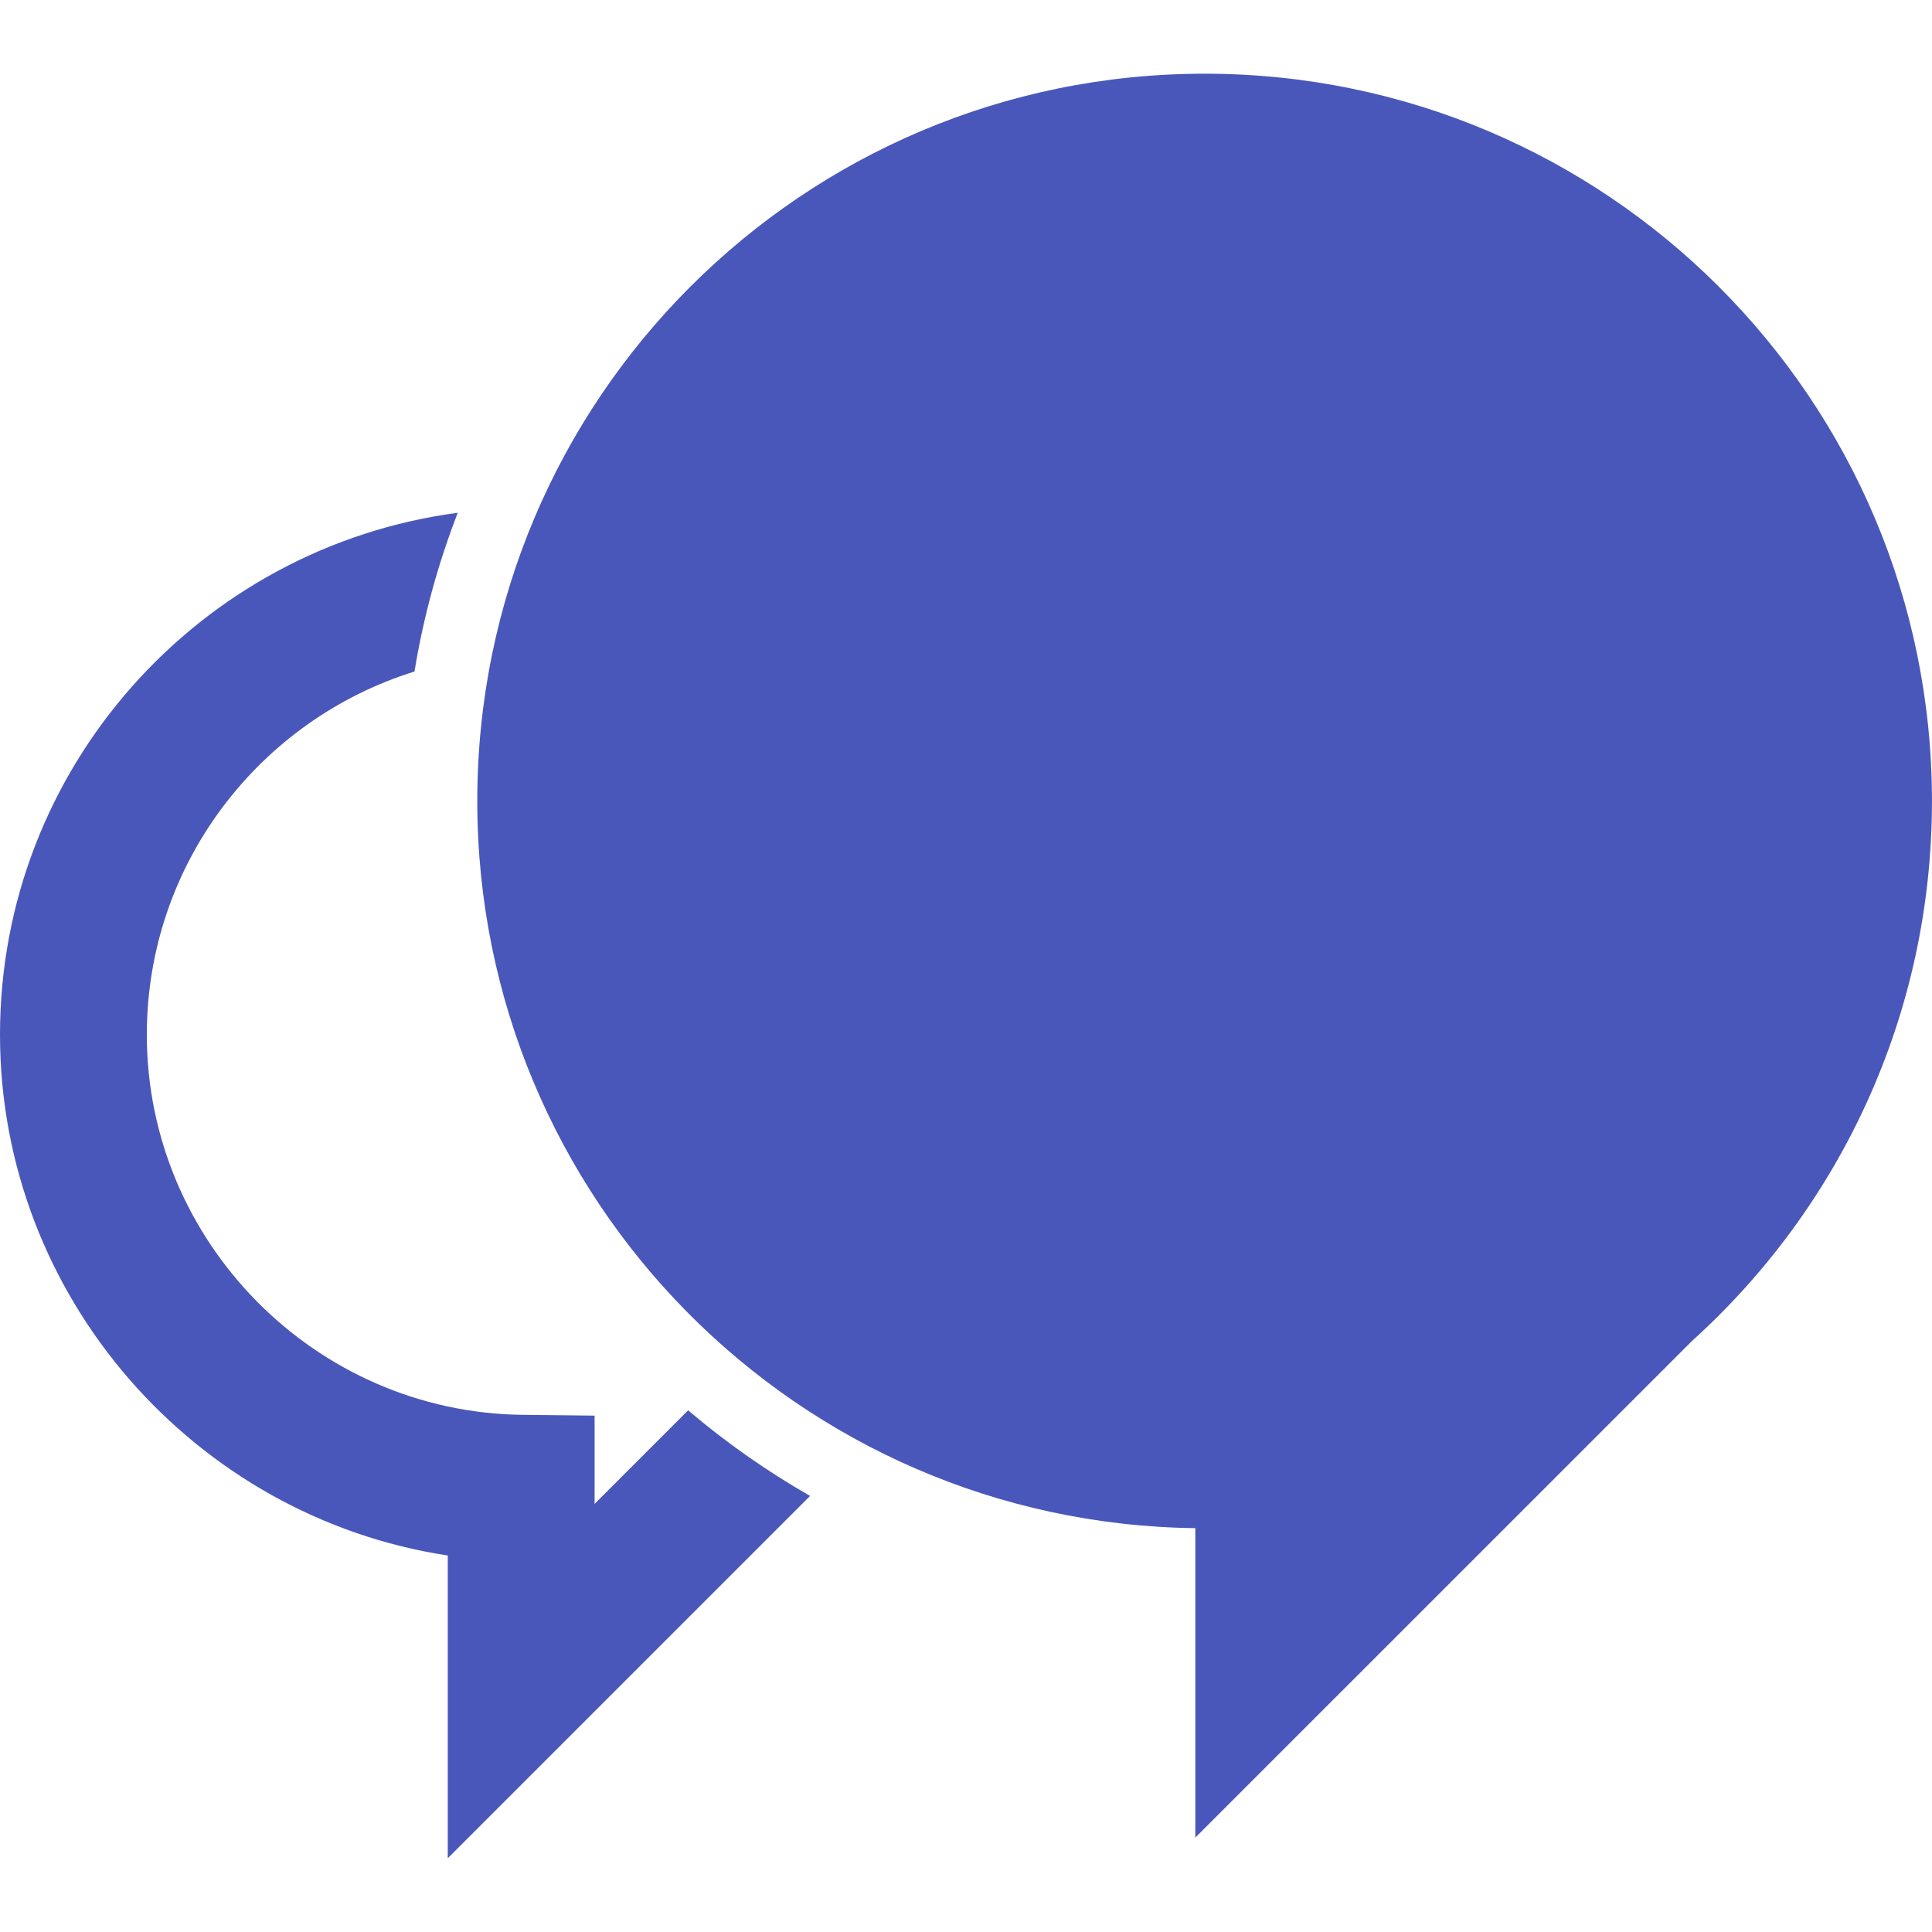 <?xml version="1.0" encoding="iso-8859-1"?>
<!-- Generator: Adobe Illustrator 16.0.0, SVG Export Plug-In . SVG Version: 6.00 Build 0)  -->
<!DOCTYPE svg PUBLIC "-//W3C//DTD SVG 1.1//EN" "http://www.w3.org/Graphics/SVG/1.1/DTD/svg11.dtd">
<svg xmlns="http://www.w3.org/2000/svg" xmlns:xlink="http://www.w3.org/1999/xlink" version="1.1" id="Capa_1" x="0px" y="0px" width="512px" height="512px" viewBox="0 0 52.635 52.635" style="enable-background:new 0 0 52.635 52.635;" xml:space="preserve">
<g>
	<g>
		<g>
			<path d="M32.818,2.008c-10.944,0-19.815,8.871-19.815,19.816c0,10.86,8.736,19.673,19.562,19.809v8.43l13.541-13.539     c4.01-3.625,6.528-8.868,6.528-14.7C52.633,10.879,43.761,2.008,32.818,2.008z" fill="#4a57ba"/>
			<path d="M16.199,40.972v-2.405l-1.975-0.022C8.586,38.474,4,33.829,4,28.189c0-4.645,3.073-8.583,7.292-9.894     c0.245-1.498,0.644-2.945,1.179-4.325C5.445,14.898,0,20.913,0,28.189c0,7.146,5.315,13.142,12.199,14.189v8.248l9.871-9.871     c-1.181-0.676-2.292-1.456-3.323-2.332L16.199,40.972z" fill="#4a57ba"/>
		</g>
	</g>
</g>
<g>
</g>
<g>
</g>
<g>
</g>
<g>
</g>
<g>
</g>
<g>
</g>
<g>
</g>
<g>
</g>
<g>
</g>
<g>
</g>
<g>
</g>
<g>
</g>
<g>
</g>
<g>
</g>
<g>
</g>
</svg>

